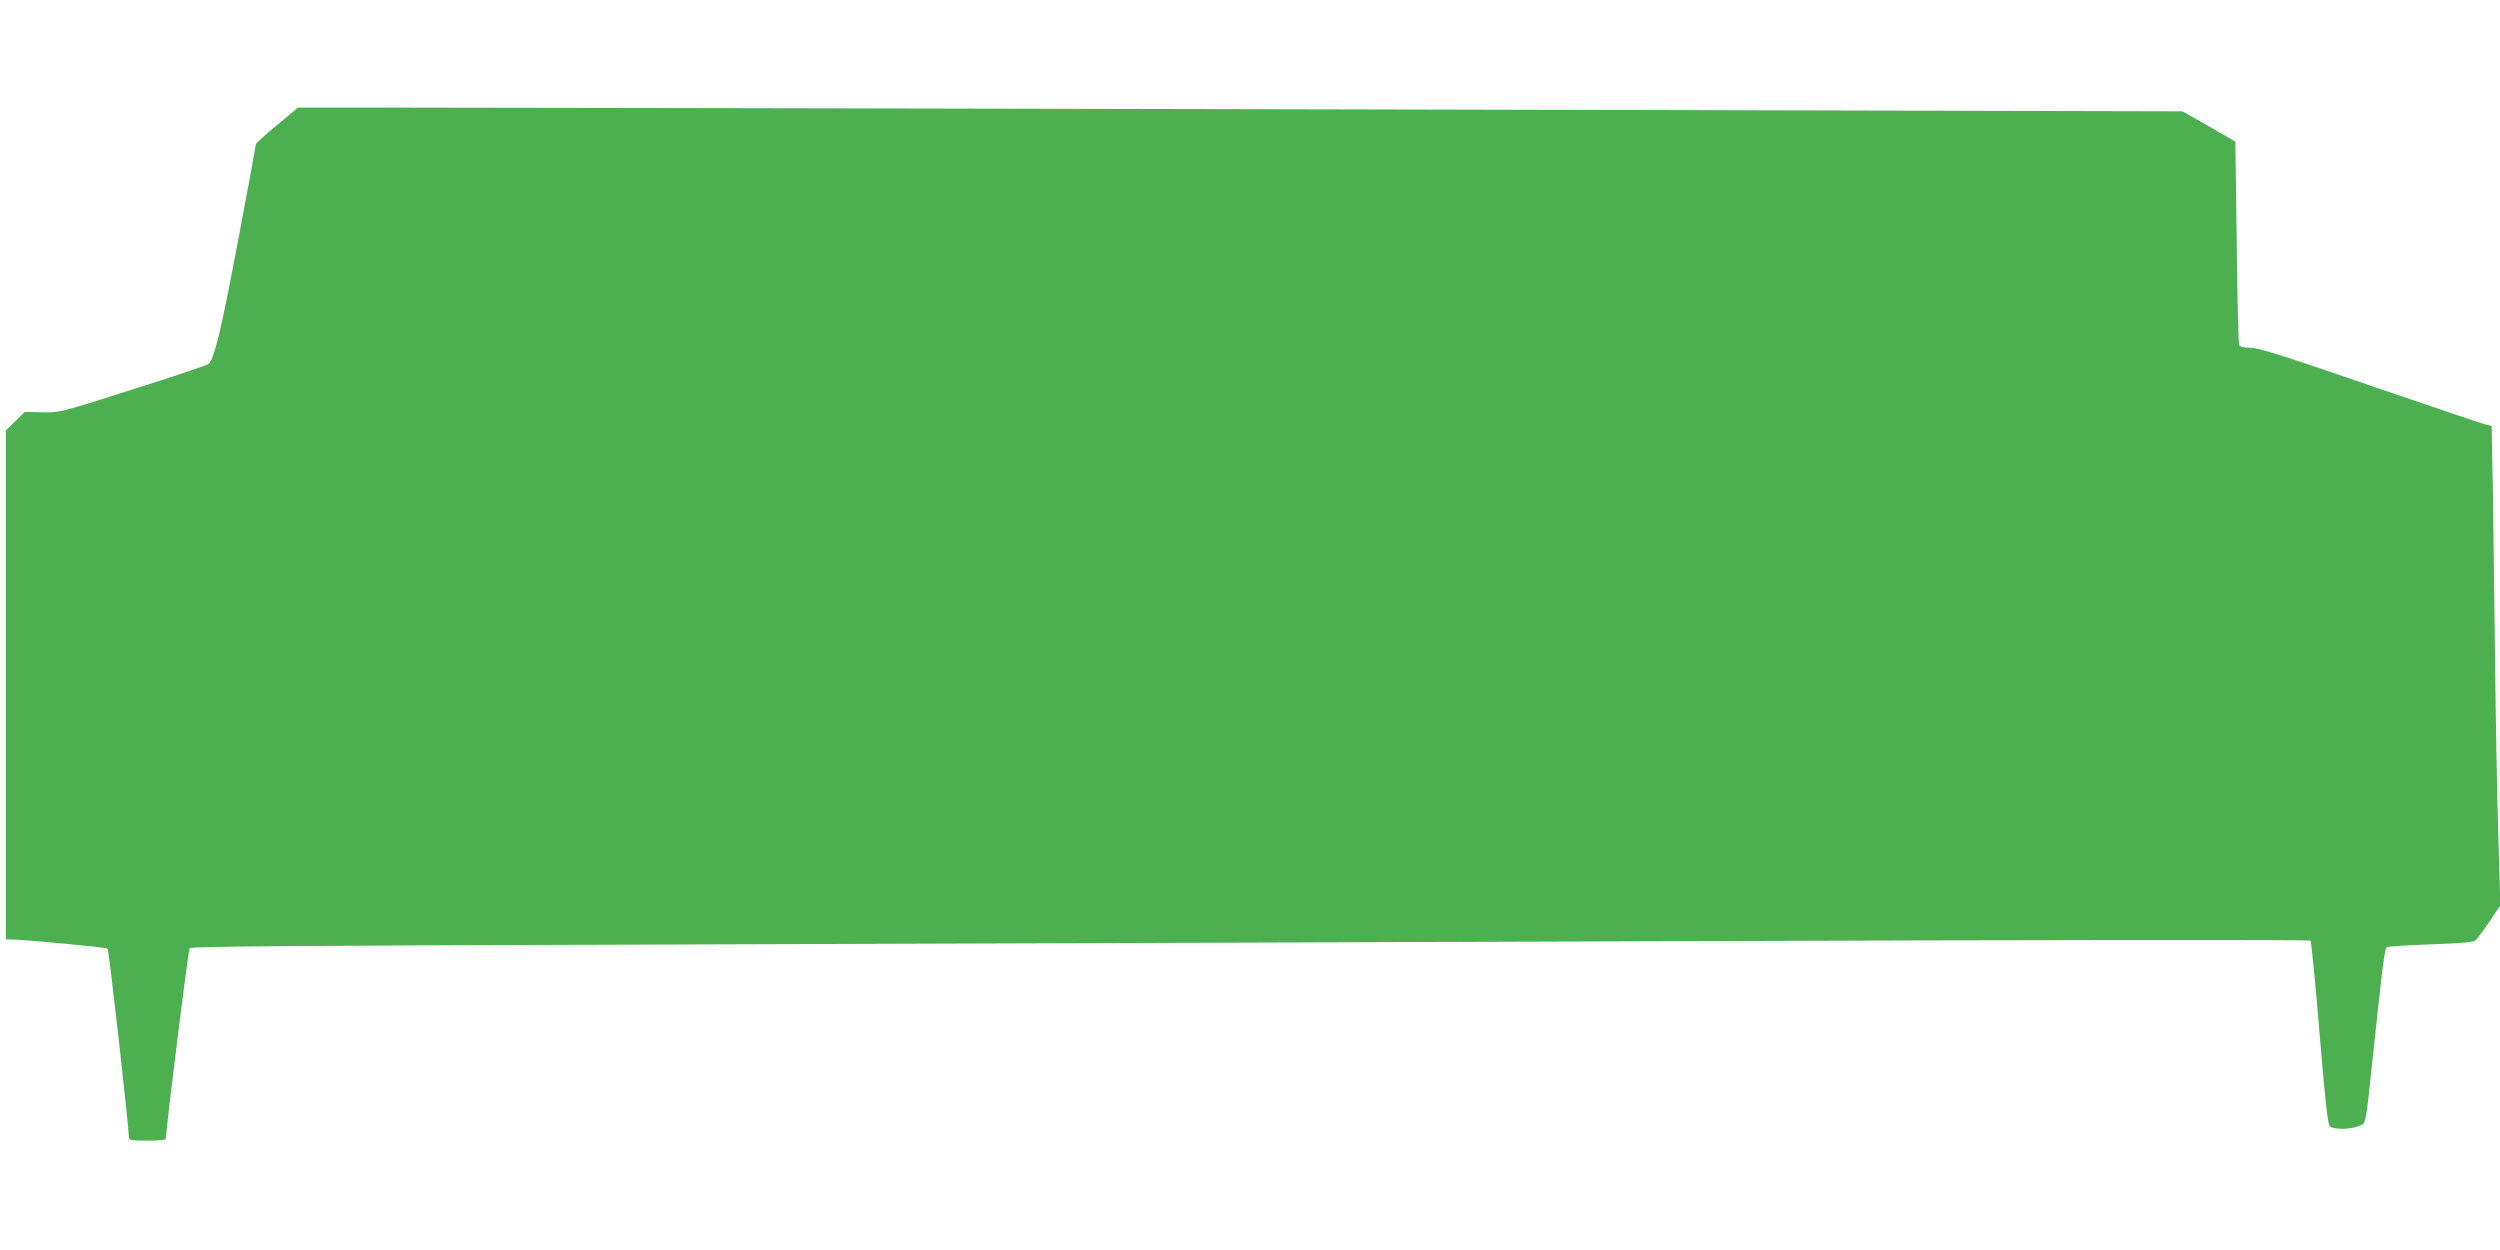 <?xml version="1.0" standalone="no"?>
<!DOCTYPE svg PUBLIC "-//W3C//DTD SVG 20010904//EN"
 "http://www.w3.org/TR/2001/REC-SVG-20010904/DTD/svg10.dtd">
<svg version="1.0" xmlns="http://www.w3.org/2000/svg"
 width="1280pt" height="640pt" viewBox="0 0 1280 640"
 preserveAspectRatio="xMidYMid meet">
<g transform="translate(0,640) scale(0.1,-0.1)"
fill="#4caf50" stroke="none">
<path d="M1418 5759 c-60 -49 -108 -93 -108 -98 0 -4 -38 -212 -85 -461 -94
-500 -129 -646 -160 -665 -11 -7 -186 -66 -390 -130 -366 -117 -371 -118 -459
-116 l-89 2 -49 -48 -48 -47 0 -1303 0 -1303 28 0 c70 -1 486 -40 493 -47 7
-7 109 -915 109 -966 0 -15 12 -17 95 -17 69 0 95 3 95 13 -1 43 114 964 121
973 6 8 627 13 2136 17 1171 4 3610 12 5421 18 1896 7 3297 8 3302 3 4 -5 25
-218 46 -473 28 -337 42 -467 52 -477 18 -18 103 -18 147 0 41 17 35 -10 75
366 52 484 59 543 71 551 6 3 107 10 225 14 134 4 218 11 227 19 8 6 40 49 72
96 l57 85 -11 365 c-6 201 -13 590 -16 865 -3 275 -8 663 -11 862 l-7 362 -26
6 c-14 3 -281 93 -593 200 -446 154 -578 195 -618 195 -35 0 -52 4 -56 15 -3
8 -9 245 -12 527 l-7 513 -135 78 -136 77 -4294 10 c-2362 5 -4533 9 -4825 9
l-530 0 -107 -90z"/>
</g>
</svg>
